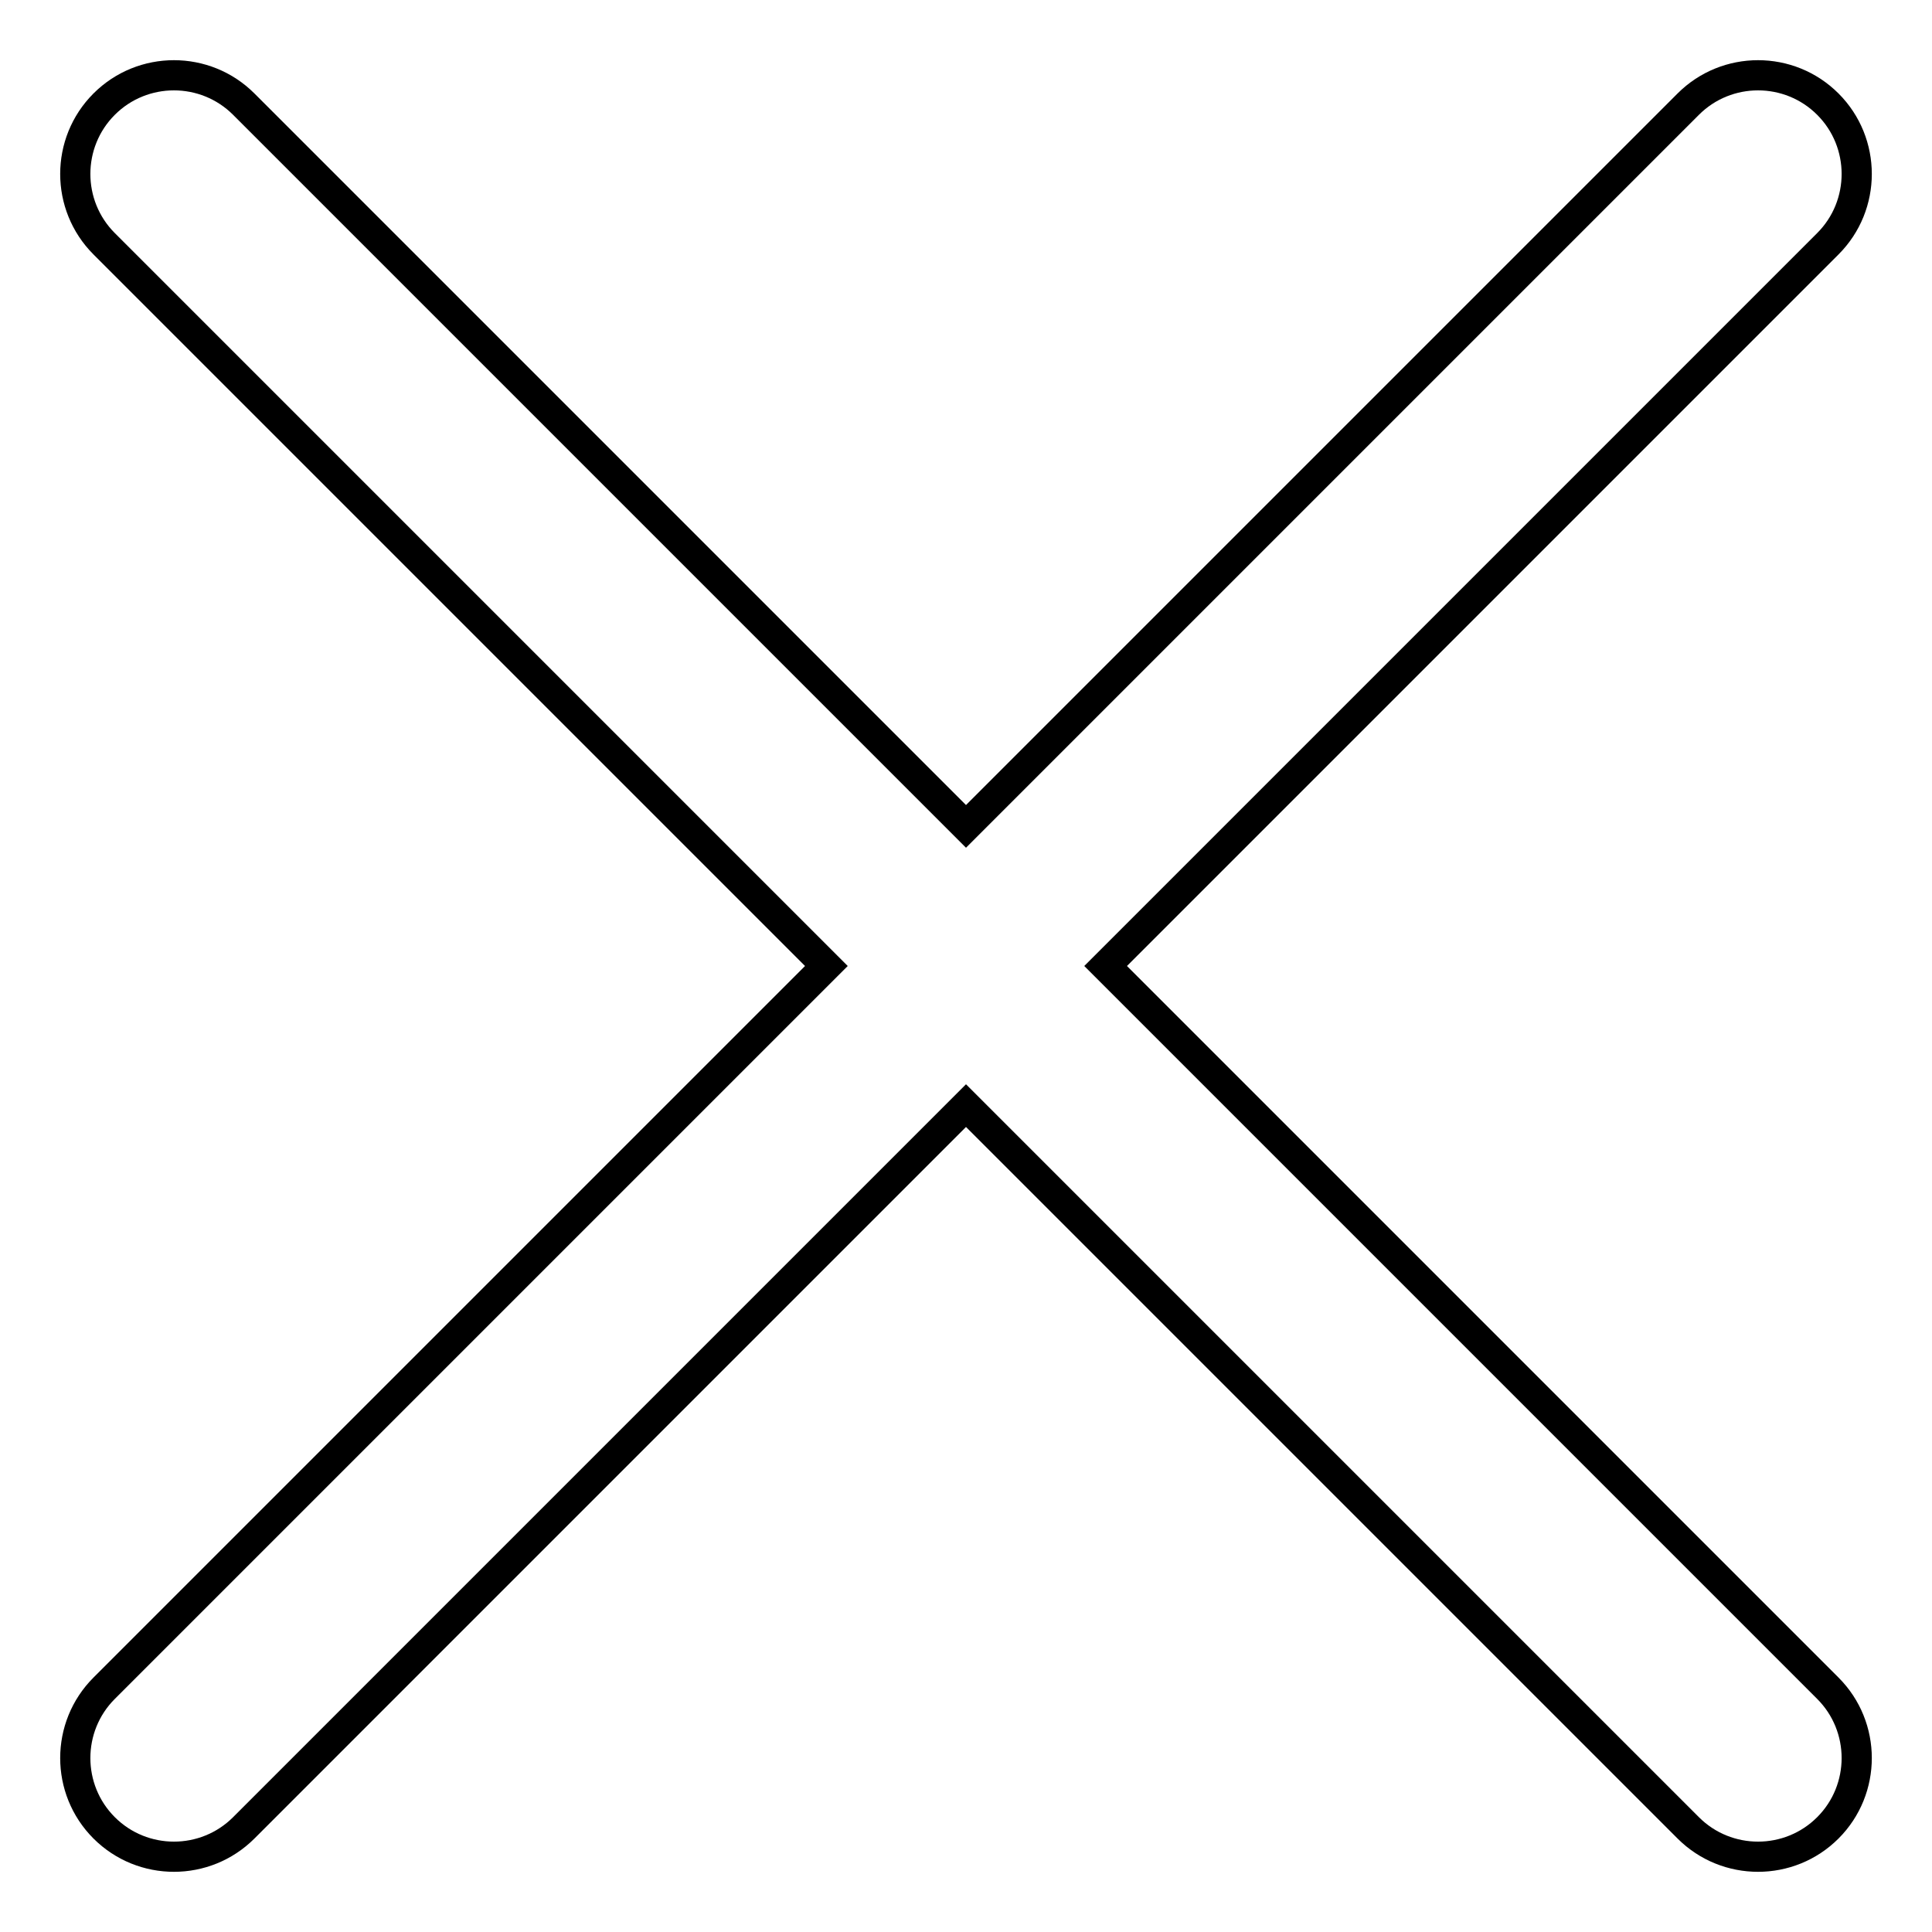 <?xml version="1.0" encoding="utf-8"?>
<!-- Svg Vector Icons : http://www.onlinewebfonts.com/icon -->
<!DOCTYPE svg PUBLIC "-//W3C//DTD SVG 1.1//EN" "http://www.w3.org/Graphics/SVG/1.1/DTD/svg11.dtd">
<svg version="1.1" xmlns="http://www.w3.org/2000/svg" xmlns:xlink="http://www.w3.org/1999/xlink" x="0px" y="0px" viewBox="0 0 256 256" enable-background="new 0 0 256 256" xml:space="preserve">
<g> <path stroke-width="4" fill-opacity="0" stroke="#000000"  d="M128,109.5l95.7-95.7c5.1-5.1,13.4-5.1,18.5,0c5.1,5.1,5.1,13.4,0,18.5L146.5,128l95.7,95.7 c5.1,5.1,5.1,13.4,0,18.5c-5.1,5.1-13.4,5.1-18.5,0L128,146.5l-95.7,95.7c-5.1,5.1-13.4,5.1-18.5,0c-5.1-5.1-5.1-13.4,0-18.5 l95.7-95.7L13.8,32.3c-5.1-5.1-5.1-13.4,0-18.5s13.4-5.1,18.5,0L128,109.5z"/></g>
</svg>